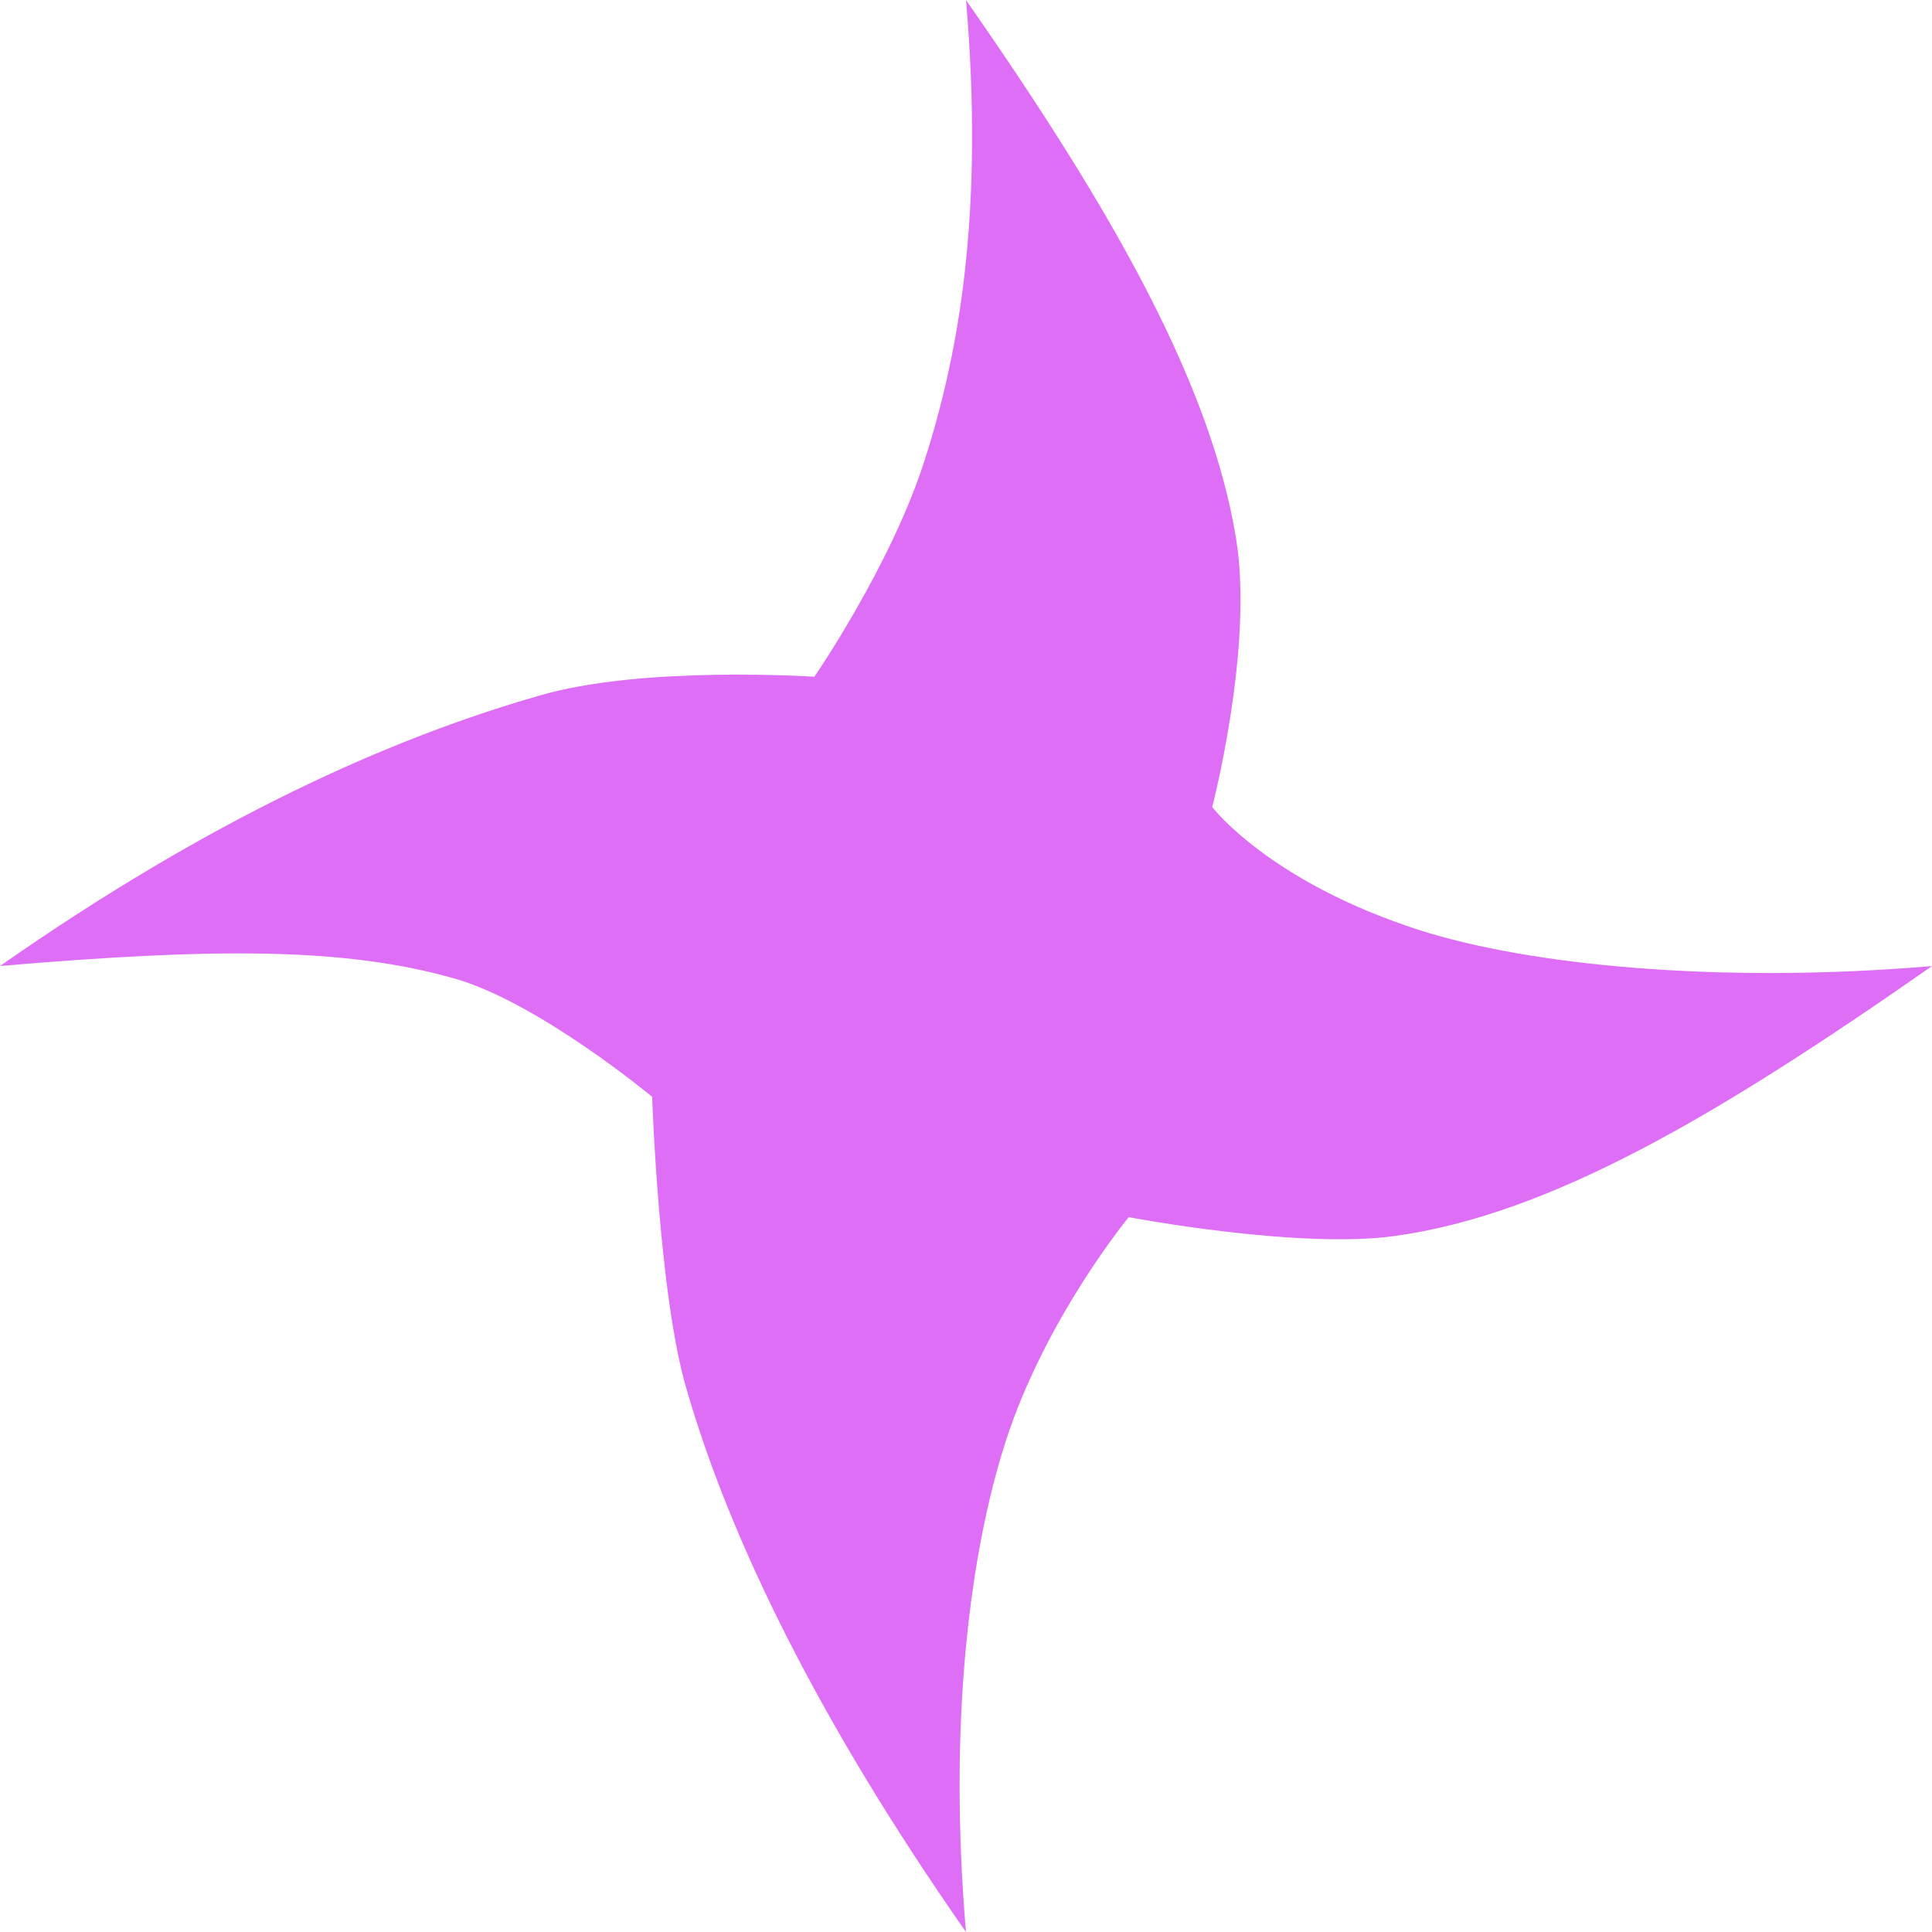 <svg xmlns="http://www.w3.org/2000/svg" width="1152" height="1152" viewBox="0 0 1152 1152" fill="none"><path d="M575.981 0.037C664.003 126.029 721.952 229.215 737.007 320.886C747.703 385.987 722.809 481.199 722.809 481.199C722.809 481.199 756.423 525.544 845.861 554.424C911.486 575.627 1025.89 586.769 1152 576.037C1026 664.056 924.976 724.313 831.141 737.058C773.64 744.883 673.022 725.767 673.022 725.767C673.022 725.767 623.533 785.763 599.794 859.062C578.553 924.648 565.249 1025.93 575.981 1152C487.959 1026.01 435.154 917.531 409.366 828.282C392.782 772.347 388.869 653.995 388.869 653.995C388.869 653.995 321.567 598.098 271.705 583.676C205.447 564.56 126.07 565.268 0 576C125.996 487.981 231.607 440.729 320.859 414.979C382.721 396.608 485.574 403.539 485.574 403.539C485.574 403.539 530.964 337.618 551.051 275.311C572.218 209.688 586.714 126.104 576.019 0L575.981 0.037Z" fill="#DF6EF6"></path></svg>